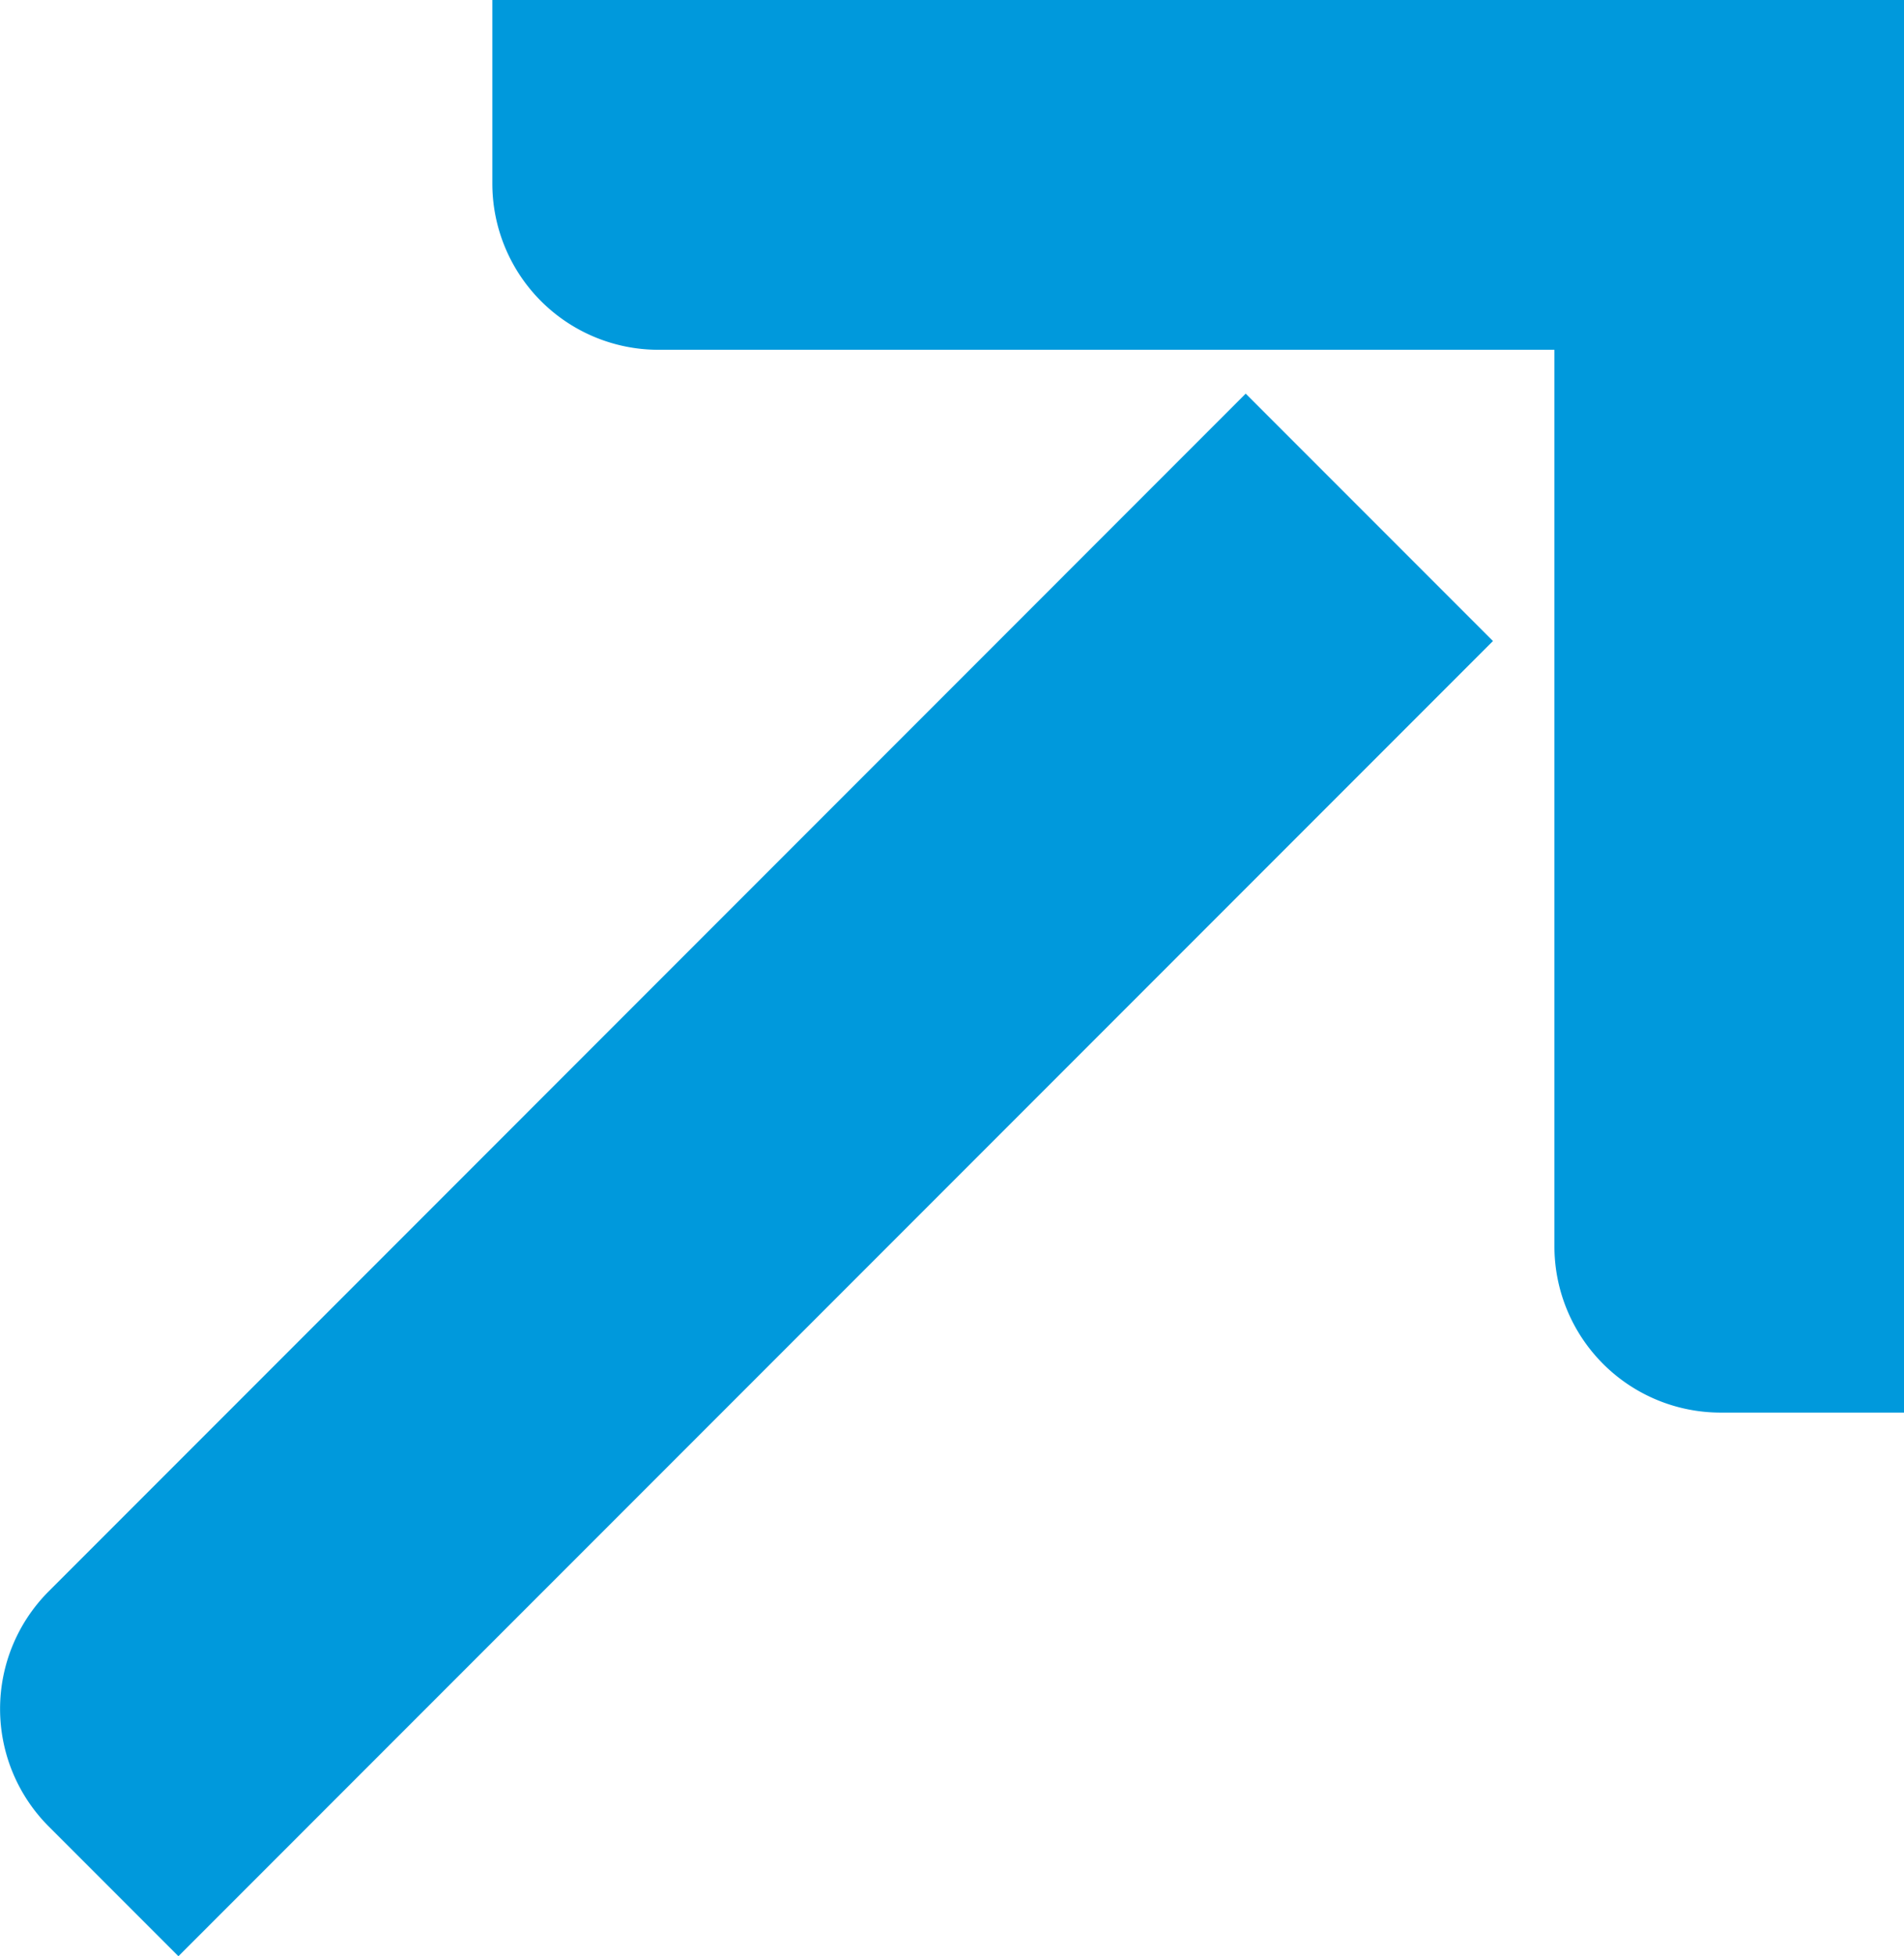 <svg id="Group_56" data-name="Group 56" xmlns="http://www.w3.org/2000/svg" xmlns:xlink="http://www.w3.org/1999/xlink" width="33.328" height="34.225" viewBox="0 0 33.328 34.225">
  <defs>
    <clipPath id="clip-path">
      <rect id="Rectangle_26" data-name="Rectangle 26" width="33.328" height="34.225" fill="#0099dc"/>
    </clipPath>
  </defs>
  <g id="Group_8" data-name="Group 8" transform="translate(0 0)" clip-path="url(#clip-path)">
    <path id="Path_8" data-name="Path 8" d="M45.044,0V24.714H41.833a2.909,2.909,0,0,1-2.909-2.909V0Z" transform="translate(-11.715 0)" fill="#0099dc"/>
    <path id="Path_9" data-name="Path 9" d="M37.036,6.12h-21.8a2.909,2.909,0,0,1-2.909-2.909V0H37.036Z" transform="translate(-3.709 0)" fill="#0099dc"/>
    <path id="Path_10" data-name="Path 10" d="M26.133,14.18,3.123,37.19l-2.27-2.27a2.91,2.91,0,0,1,0-4.114L21.805,9.852Z" transform="translate(0 -2.965)" fill="#0099dc"/>
  </g>
</svg>
